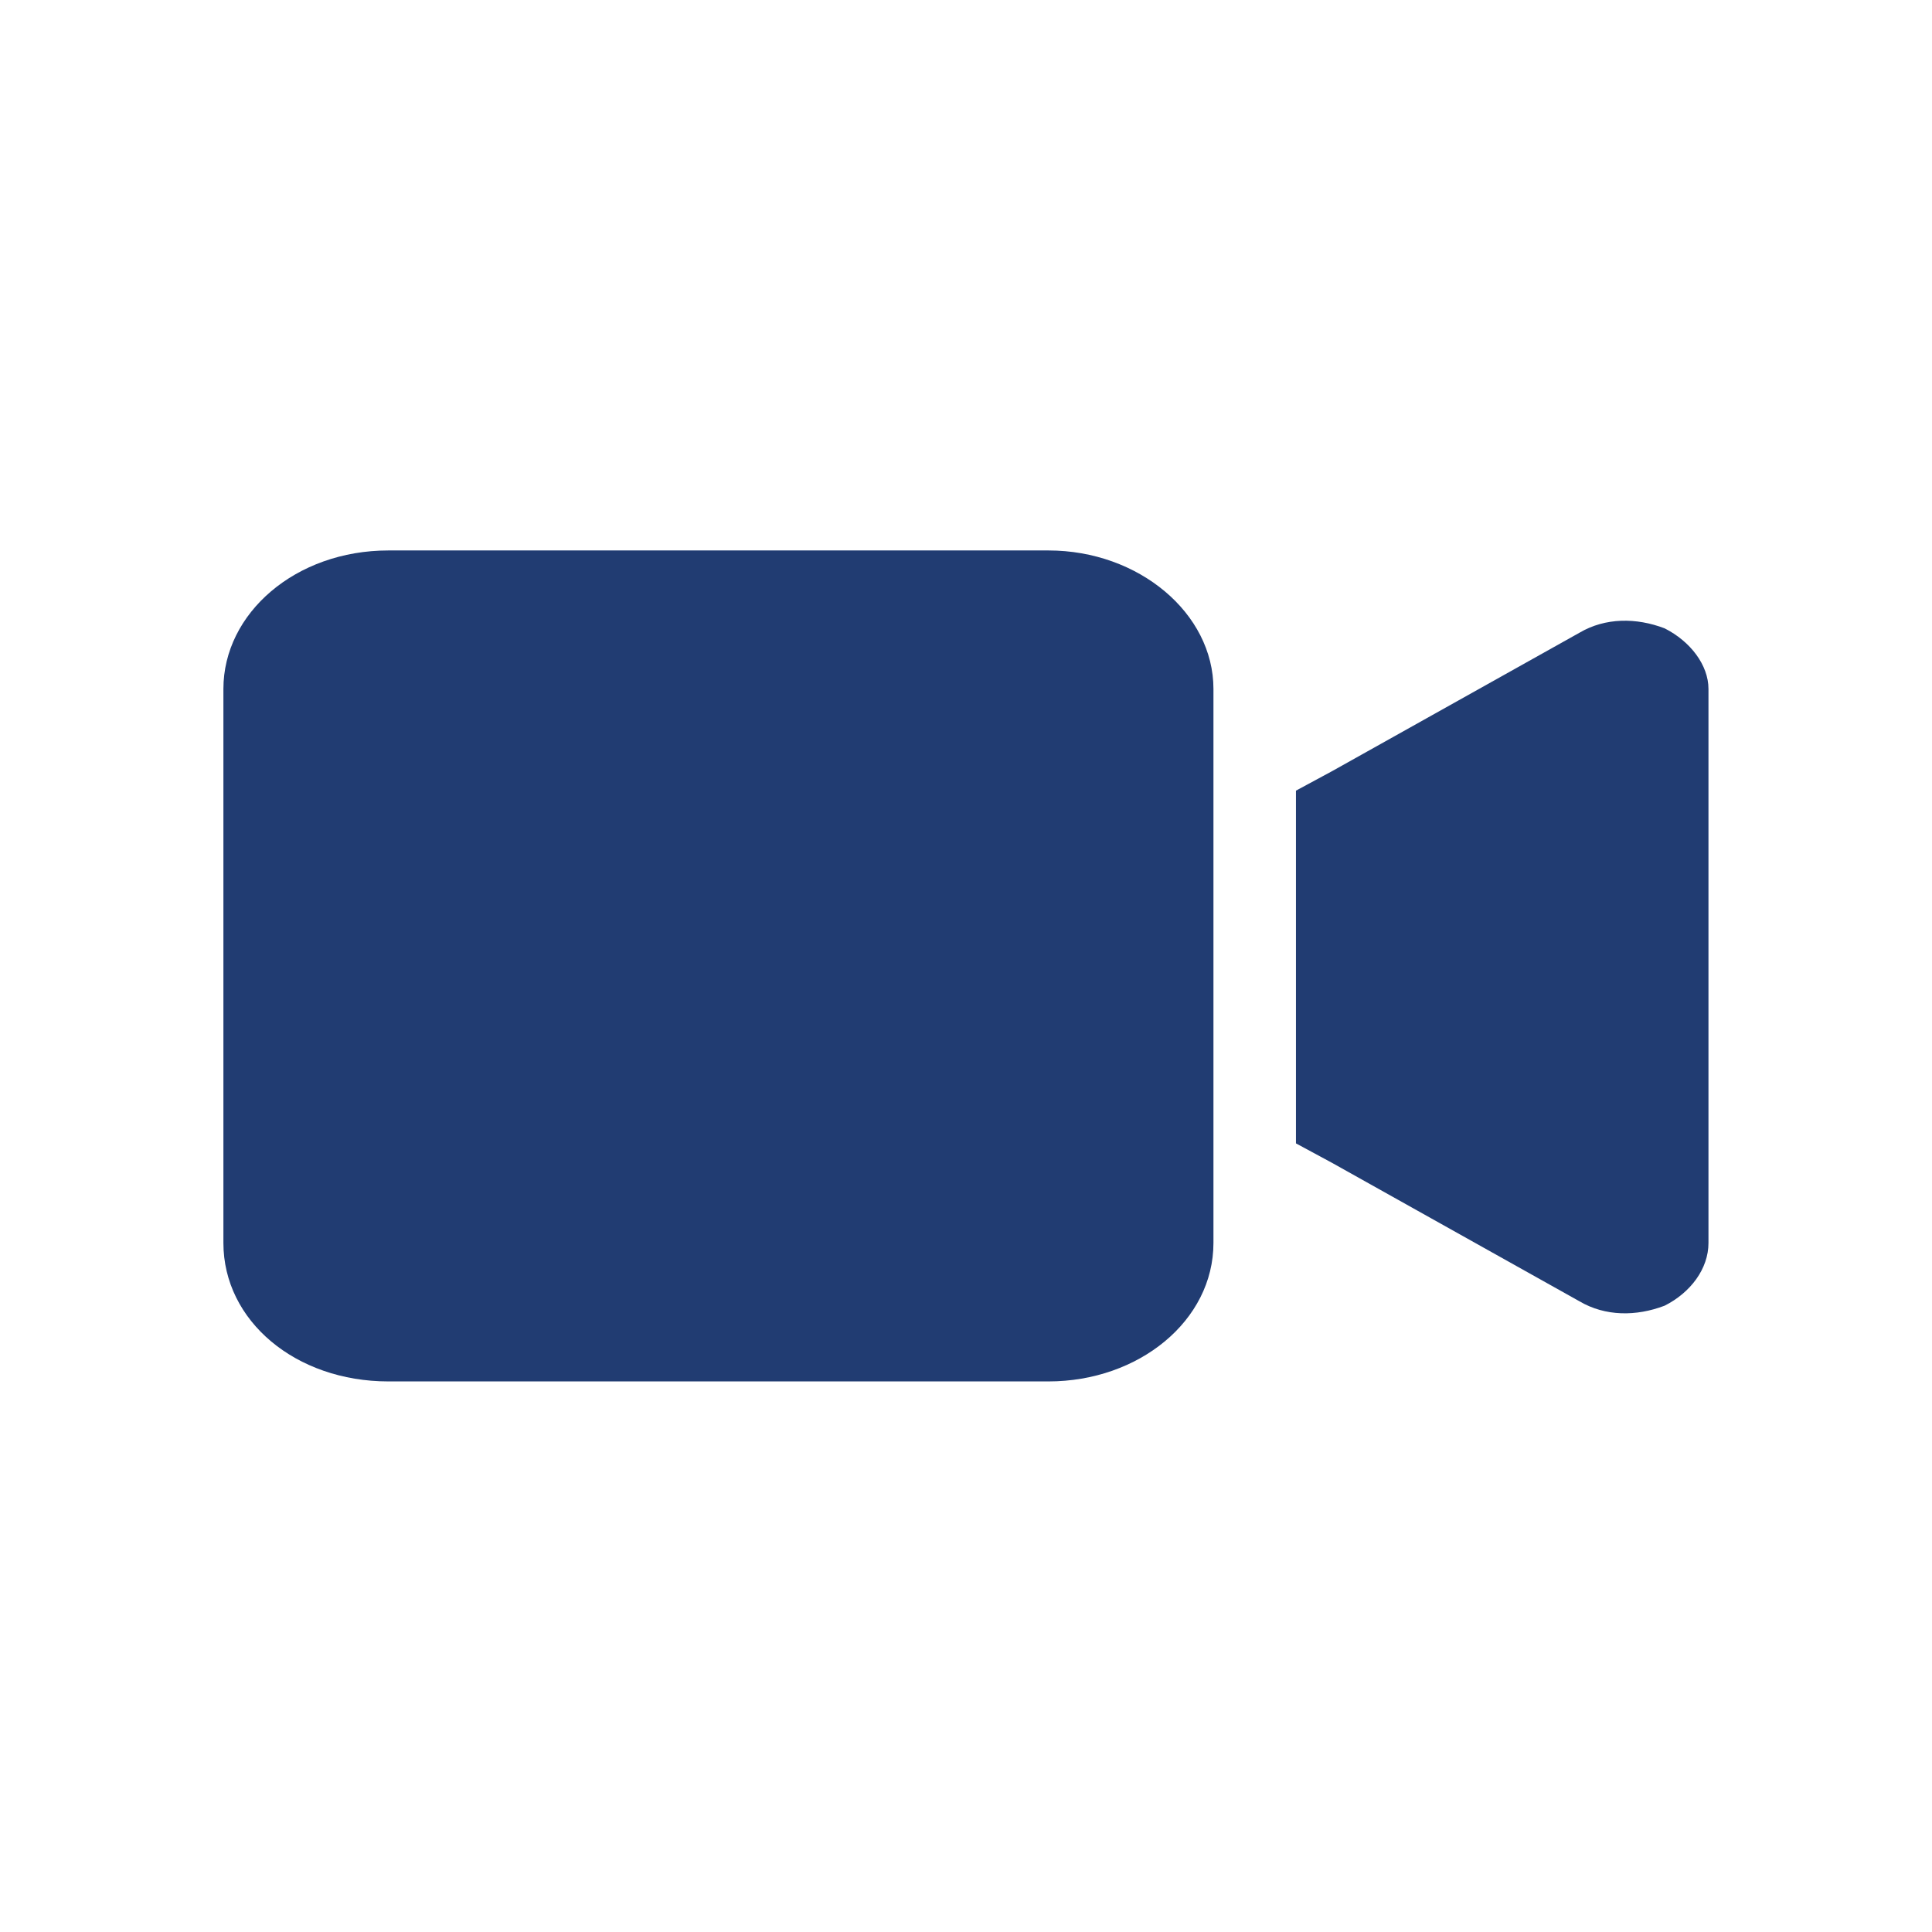 <?xml version="1.0" encoding="UTF-8" standalone="no"?><!DOCTYPE svg PUBLIC "-//W3C//DTD SVG 1.1//EN" "http://www.w3.org/Graphics/SVG/1.1/DTD/svg11.dtd"><svg width="100%" height="100%" viewBox="0 0 2596 2596" version="1.1" xmlns="http://www.w3.org/2000/svg" xmlns:xlink="http://www.w3.org/1999/xlink" xml:space="preserve" xmlns:serif="http://www.serif.com/" style="fill-rule:evenodd;clip-rule:evenodd;stroke-linejoin:round;stroke-miterlimit:2;"><rect id="Artboard5" x="0" y="0" width="2595.83" height="2595.83" style="fill:none;"/><g id="Artboard51" serif:id="Artboard5"><path d="M300.184,925.734c0,-101.769 97.002,-186.092 221.718,-186.092l886.874,0c121.252,0 221.718,84.323 221.718,186.092l0,744.366c0,104.676 -100.466,186.091 -221.718,186.091l-886.874,0c-124.716,0 -221.718,-81.415 -221.718,-186.091l0,-744.366Zm1936.57,-81.415c34.644,17.446 58.894,49.43 58.894,81.415l0,744.366c0,34.892 -24.25,66.876 -58.894,84.322c-38.107,14.539 -79.68,14.539 -114.323,-5.815l-332.578,-186.091l-48.501,-26.17l0,-473.951l48.501,-26.17l332.578,-186.091c34.643,-20.354 76.216,-20.354 114.323,-5.815Z" style="fill:#213c72;fill-rule:nonzero;"/></g></svg>